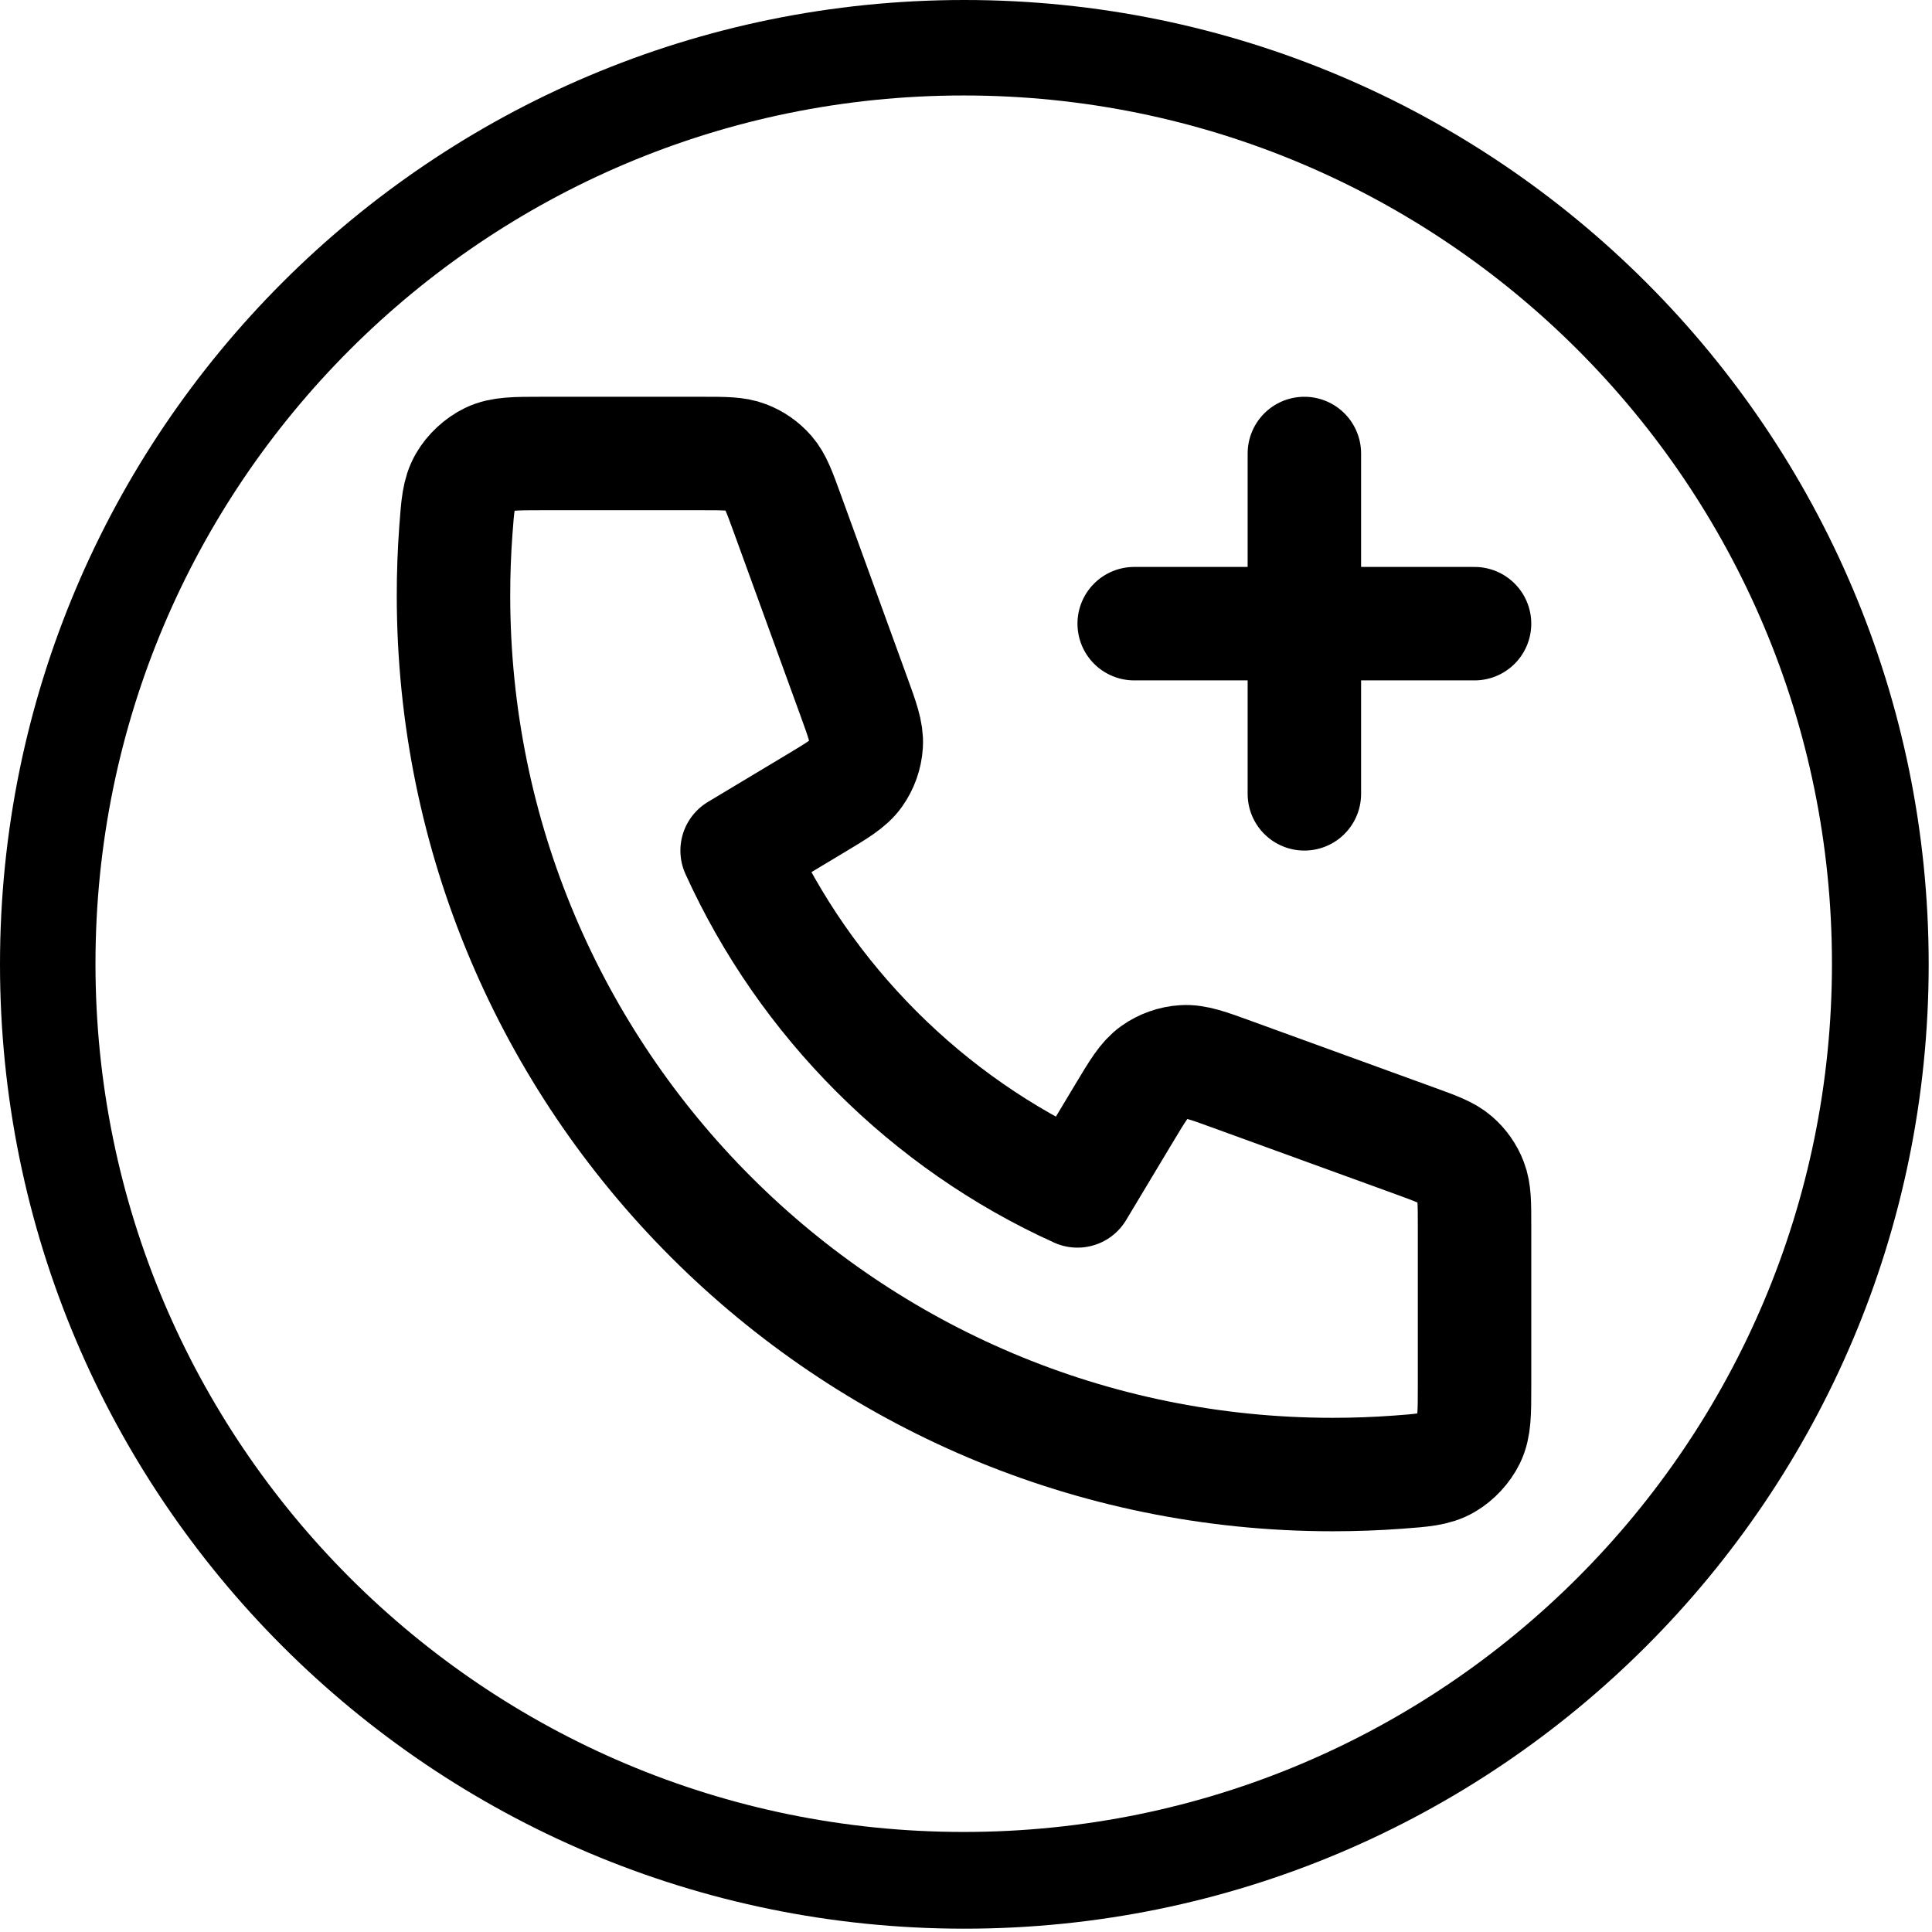 <svg xmlns="http://www.w3.org/2000/svg" xmlns:xlink="http://www.w3.org/1999/xlink" width="485" zoomAndPan="magnify" viewBox="0 0 363.75 363.75" height="485" preserveAspectRatio="xMidYMid meet" version="1.0"><defs><clipPath id="e5acd0ab23"><path d="M 0 0 L 363.125 0 L 363.125 363.125 L 0 363.125 Z M 0 0 " clip-rule="nonzero"/></clipPath><clipPath id="2982780a19"><path d="M 181.562 0 C 81.289 0 0 81.289 0 181.562 C 0 281.836 81.289 363.125 181.562 363.125 C 281.836 363.125 363.125 281.836 363.125 181.562 C 363.125 81.289 281.836 0 181.562 0 Z M 181.562 0 " clip-rule="nonzero"/></clipPath></defs><g clip-path="url(#e5acd0ab23)"><g clip-path="url(#2982780a19)"><path stroke-linecap="butt" transform="matrix(0.749, 0, 0, 0.749, 0, 0)" fill="none" stroke-linejoin="miter" d="M 242.25 -0 C 108.46 -0 -0 108.46 -0 242.25 C -0 376.04 108.46 484.499 242.25 484.499 C 376.04 484.499 484.499 376.04 484.499 242.25 C 484.499 108.46 376.04 -0 242.25 -0 Z M 242.25 -0 " stroke="#000000" stroke-width="48" stroke-opacity="1" stroke-miterlimit="4"/></g></g><path stroke-linecap="round" transform="matrix(10.68, 0, 0, 10.68, 53.342, 53.342)" fill="none" stroke-linejoin="round" d="M 18 9 L 18 6 M 18 6 L 18 3 M 18 6 L 15 6 M 18 6 L 21 6 M 18.5 21 C 9.94 21 3 14.06 3 5.5 C 3 5.114 3.014 4.731 3.042 4.352 C 3.074 3.917 3.09 3.699 3.204 3.501 C 3.298 3.337 3.466 3.181 3.636 3.099 C 3.842 3 4.082 3 4.562 3 L 7.379 3 C 7.783 3 7.985 3 8.158 3.067 C 8.311 3.125 8.447 3.221 8.554 3.344 C 8.676 3.484 8.745 3.674 8.883 4.053 L 10.049 7.26 C 10.21 7.701 10.29 7.922 10.276 8.132 C 10.264 8.316 10.201 8.494 10.094 8.645 C 9.973 8.816 9.772 8.937 9.368 9.179 L 8 10 C 9.202 12.649 11.35 14.8 14 16 L 14.821 14.632 C 15.063 14.229 15.184 14.027 15.355 13.906 C 15.506 13.799 15.683 13.736 15.868 13.724 C 16.078 13.71 16.299 13.79 16.74 13.951 L 19.947 15.117 C 20.326 15.255 20.516 15.324 20.656 15.446 C 20.779 15.553 20.875 15.689 20.933 15.842 C 21 16.015 21 16.217 21 16.621 L 21 19.438 C 21 19.918 21 20.158 20.901 20.364 C 20.819 20.534 20.663 20.702 20.499 20.796 C 20.301 20.91 20.083 20.926 19.648 20.958 C 19.269 20.986 18.886 21 18.5 21 Z M 18.5 21 " stroke="#000000" stroke-width="2" stroke-opacity="1" stroke-miterlimit="4"/></svg>